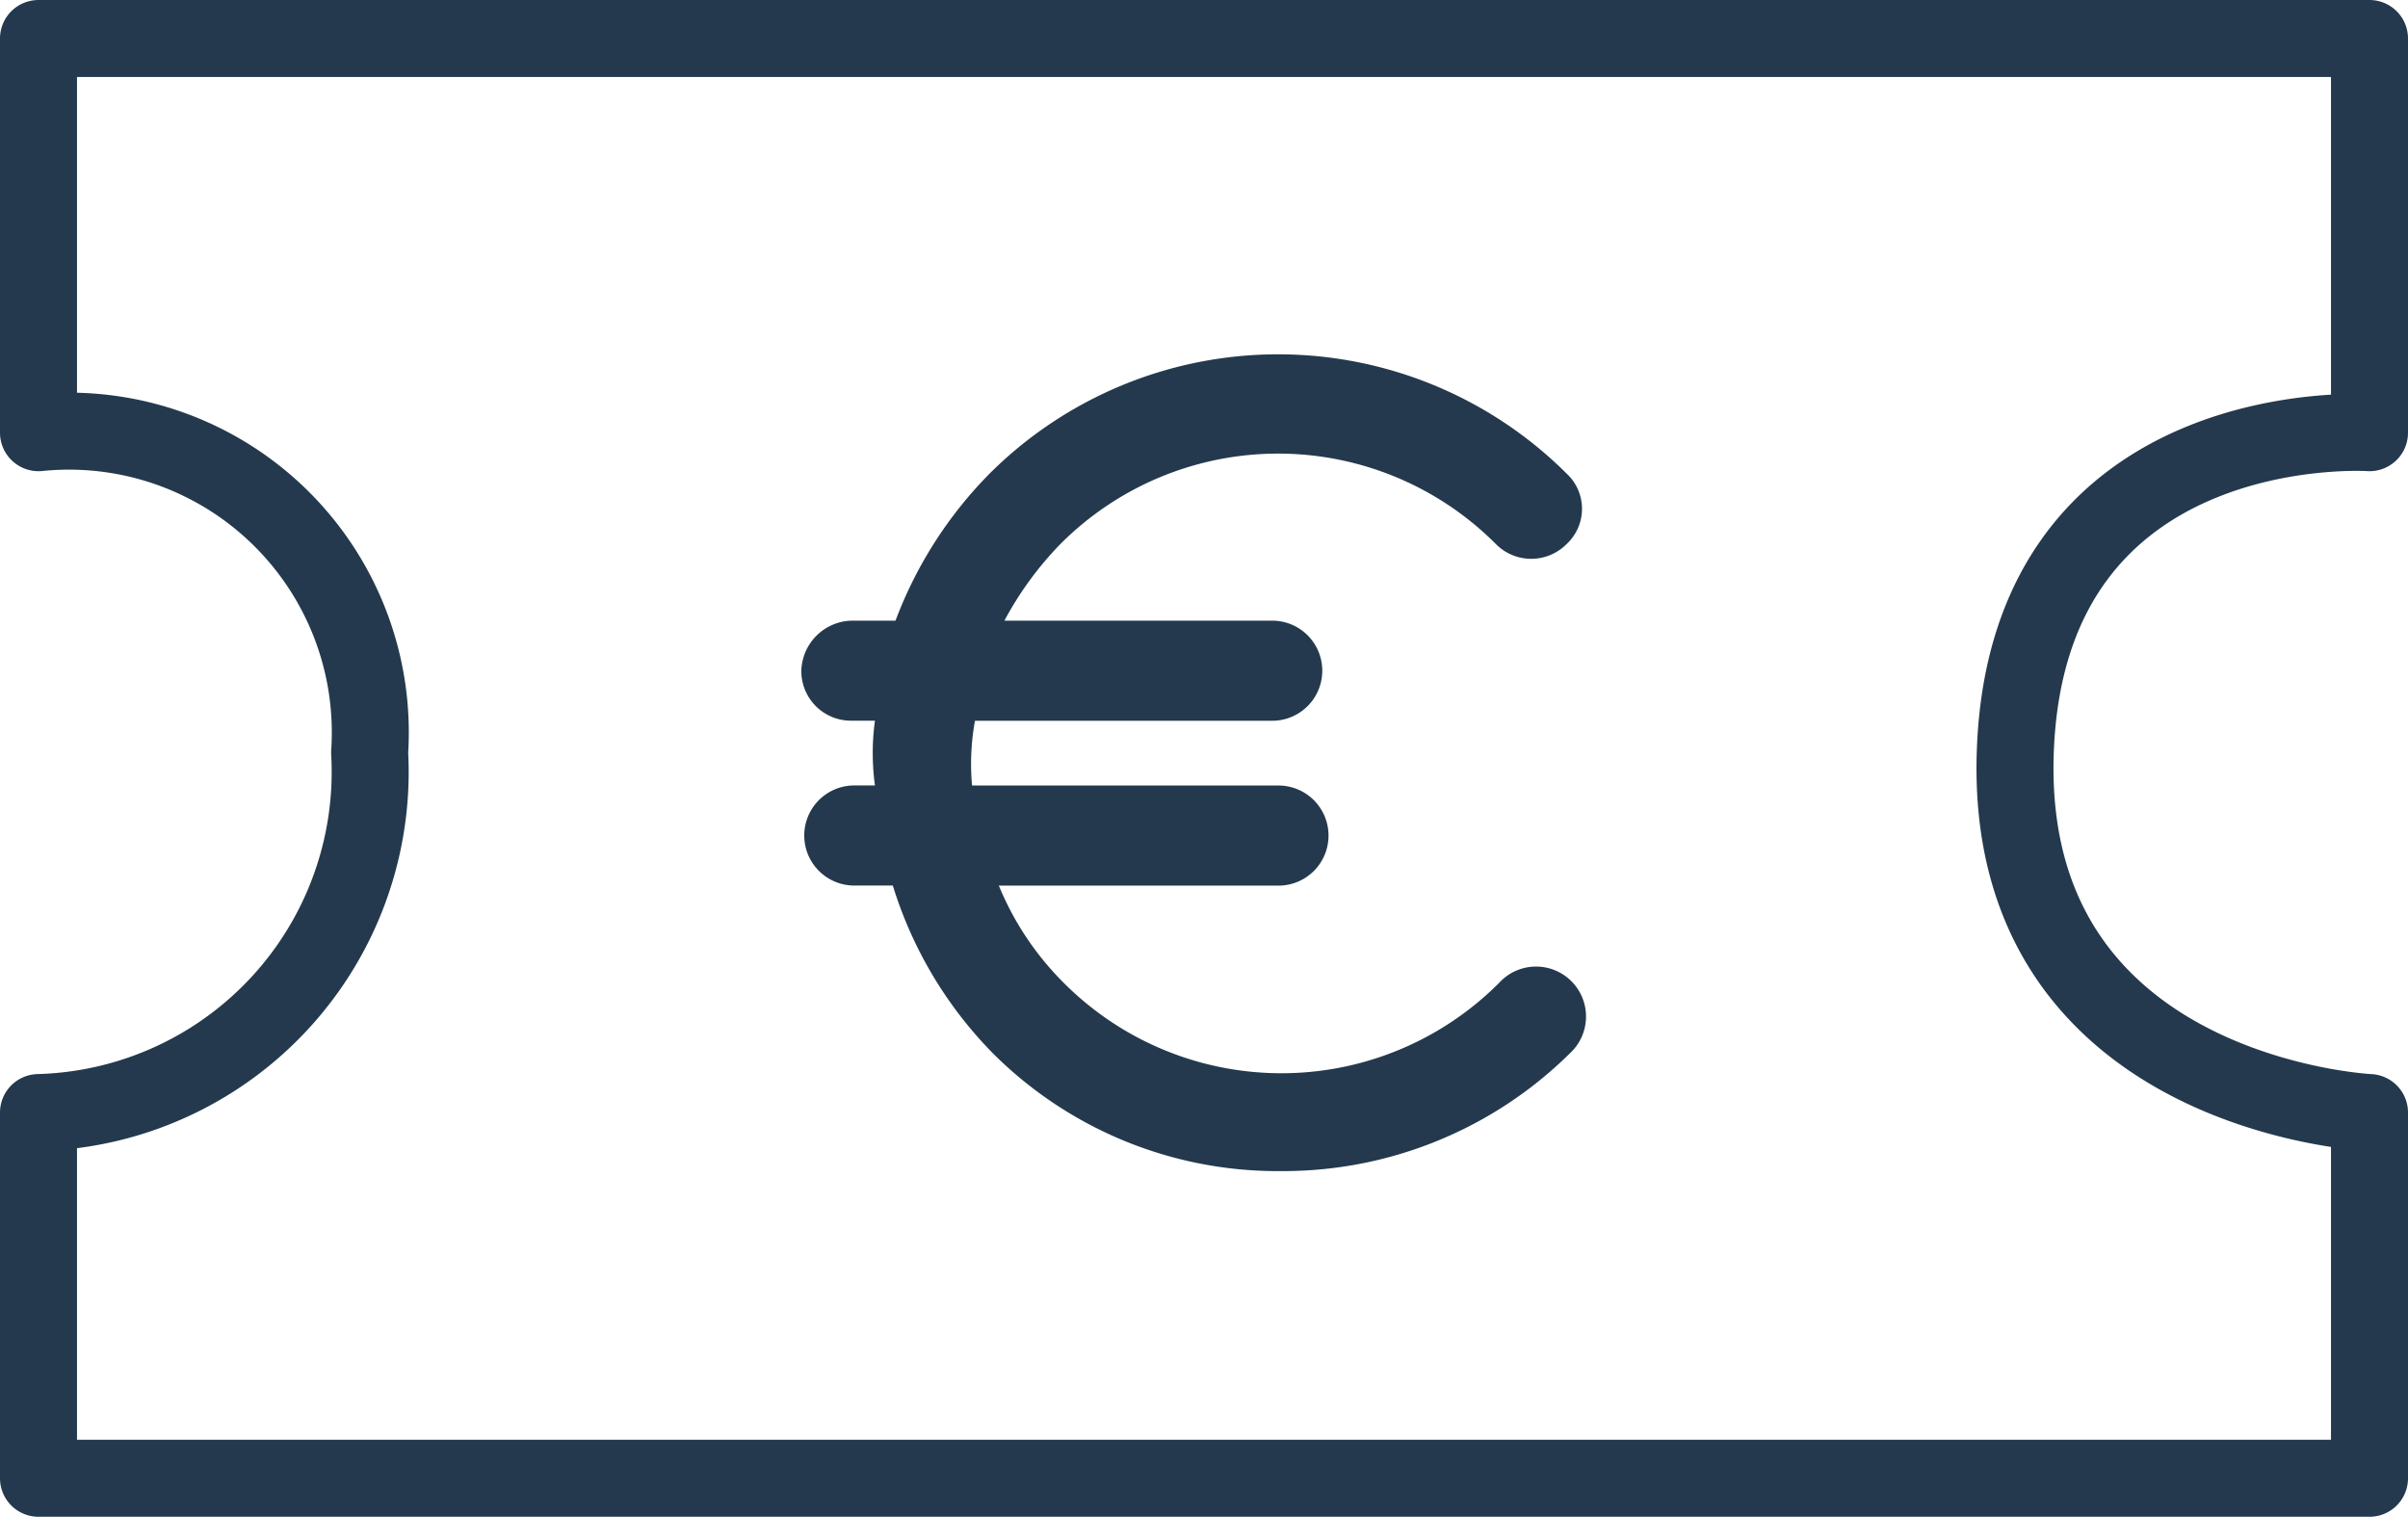 <svg xmlns="http://www.w3.org/2000/svg" width="31.27" height="19.696" viewBox="0 0 31.27 19.696">
  <g id="Componente_25_1" data-name="Componente 25 – 1" transform="translate(0.5 0.5)">
    <path id="Tracciato_3964" data-name="Tracciato 3964" d="M45.95,31.808h.306a3.1,3.1,0,0,0,0,.841h-.268a.65.65,0,0,0,0,1.3h.5a5.35,5.35,0,0,0,1.3,2.179h0a5.229,5.229,0,0,0,3.746,1.529,5.293,5.293,0,0,0,3.746-1.529.649.649,0,1,0-.917-.917,3.991,3.991,0,0,1-5.657,0h0a3.839,3.839,0,0,1-.841-1.261h3.631a.65.65,0,0,0,0-1.3H47.517a3.107,3.107,0,0,1,.038-.841h3.86a.65.65,0,1,0,0-1.3H47.937a4.405,4.405,0,0,1,.726-.994h0a3.991,3.991,0,0,1,5.657,0,.646.646,0,0,0,.917,0,.624.624,0,0,0,0-.917,5.306,5.306,0,0,0-7.491,0h0a5.431,5.431,0,0,0-1.223,1.911H45.95a.67.67,0,0,0-.65.65A.644.644,0,0,0,45.95,31.808Z" transform="translate(-35.394 -22.949)" fill="#24394d"/>
    <path id="Tracciato_3963" data-name="Tracciato 3963" d="M-8206.876-6244.167v5.119a3.913,3.913,0,0,1,4.3,4.155,4.425,4.425,0,0,1-4.3,4.674v4.749h30.27v-4.749s-4.749-.223-4.6-4.674,4.6-4.155,4.6-4.155v-5.119Z" transform="translate(8206.876 6244.167)" fill="none" stroke="#24394d" stroke-linejoin="round" stroke-width="1"/>
  </g>
</svg>
